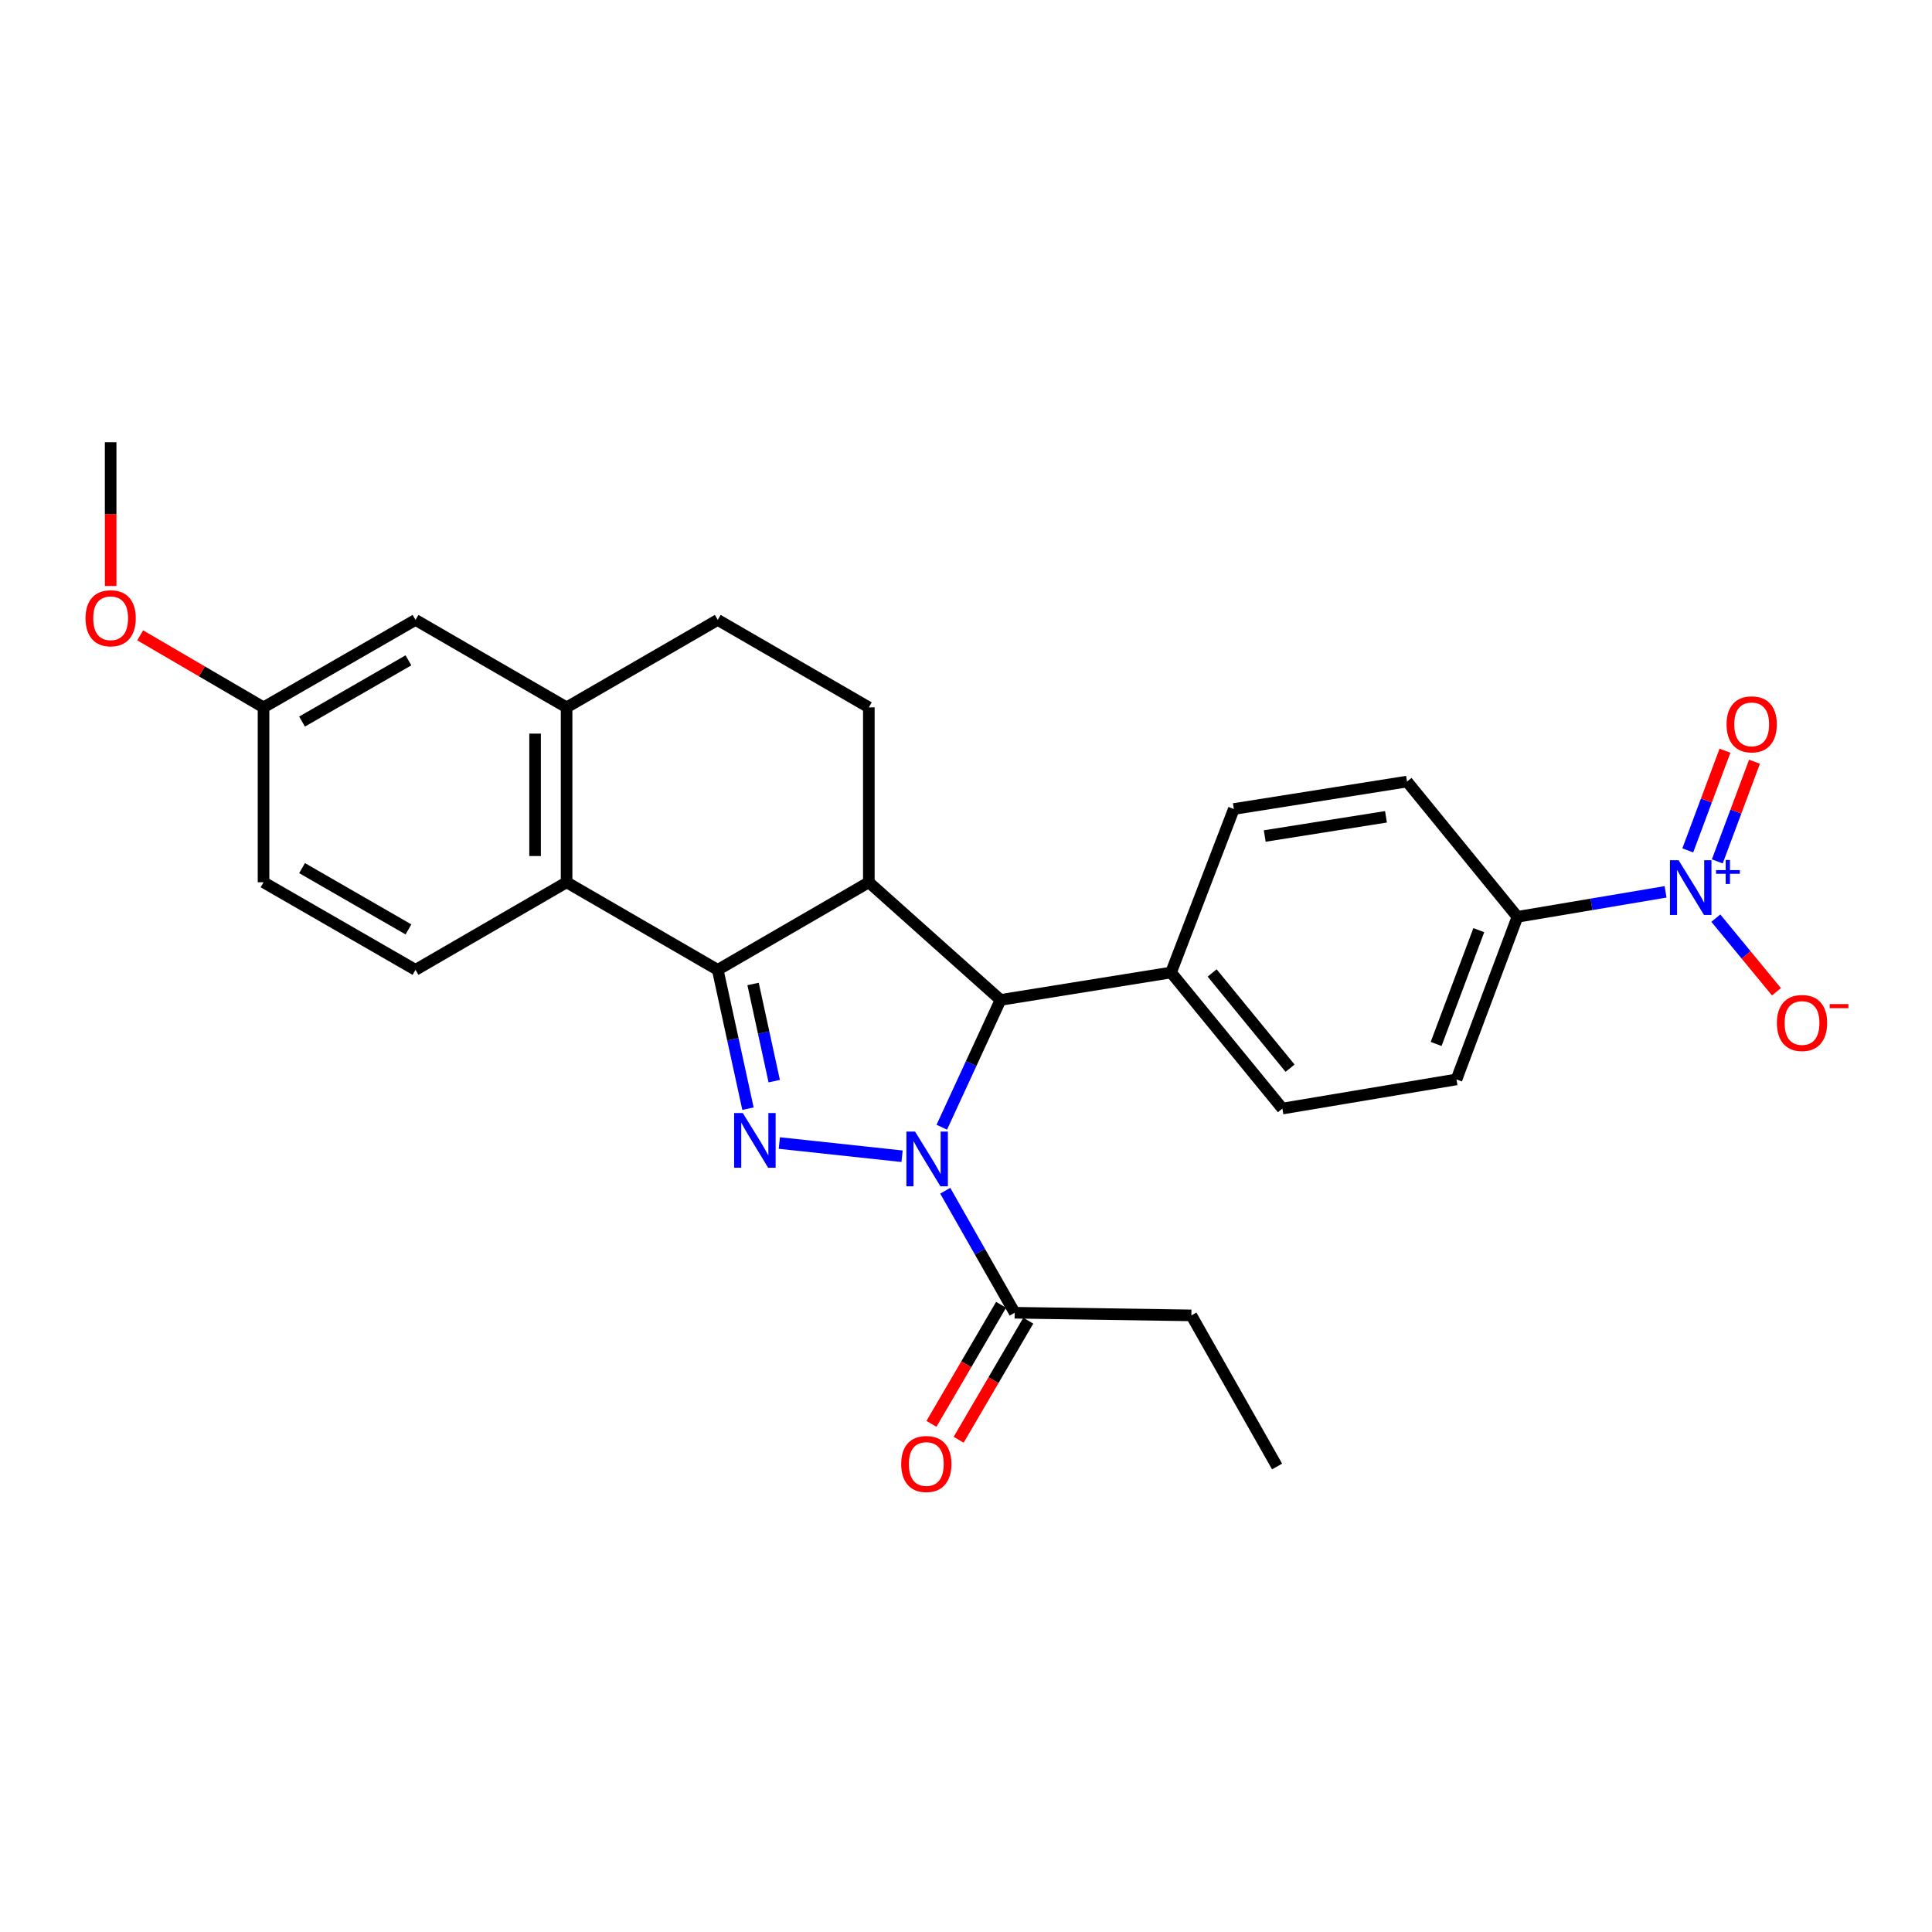 <?xml version='1.0' encoding='iso-8859-1'?>
<svg version='1.1' baseProfile='full'
              xmlns='http://www.w3.org/2000/svg'
                      xmlns:rdkit='http://www.rdkit.org/xml'
                      xmlns:xlink='http://www.w3.org/1999/xlink'
                  xml:space='preserve'
width='1000px' height='1000px' viewBox='0 0 1000 1000'>
<!-- END OF HEADER -->
<rect style='opacity:1.0;fill:#FFFFFF;stroke:none' width='1000' height='1000' x='0' y='0'> </rect>
<path class='bond-0' d='M 466.909,598.469 L 403.381,591.626' style='fill:none;fill-rule:evenodd;stroke:#0000FF;stroke-width:6px;stroke-linecap:butt;stroke-linejoin:miter;stroke-opacity:1' />
<path class='bond-3' d='M 487.47,583.442 L 502.669,550.502' style='fill:none;fill-rule:evenodd;stroke:#0000FF;stroke-width:6px;stroke-linecap:butt;stroke-linejoin:miter;stroke-opacity:1' />
<path class='bond-3' d='M 502.669,550.502 L 517.867,517.562' style='fill:none;fill-rule:evenodd;stroke:#000000;stroke-width:6px;stroke-linecap:butt;stroke-linejoin:miter;stroke-opacity:1' />
<path class='bond-6' d='M 489.253,616.318 L 507.226,647.895' style='fill:none;fill-rule:evenodd;stroke:#0000FF;stroke-width:6px;stroke-linecap:butt;stroke-linejoin:miter;stroke-opacity:1' />
<path class='bond-6' d='M 507.226,647.895 L 525.198,679.473' style='fill:none;fill-rule:evenodd;stroke:#000000;stroke-width:6px;stroke-linecap:butt;stroke-linejoin:miter;stroke-opacity:1' />
<path class='bond-1' d='M 387.151,573.844 L 379.329,537.92' style='fill:none;fill-rule:evenodd;stroke:#0000FF;stroke-width:6px;stroke-linecap:butt;stroke-linejoin:miter;stroke-opacity:1' />
<path class='bond-1' d='M 379.329,537.92 L 371.506,501.995' style='fill:none;fill-rule:evenodd;stroke:#000000;stroke-width:6px;stroke-linecap:butt;stroke-linejoin:miter;stroke-opacity:1' />
<path class='bond-1' d='M 400.741,559.597 L 395.266,534.449' style='fill:none;fill-rule:evenodd;stroke:#0000FF;stroke-width:6px;stroke-linecap:butt;stroke-linejoin:miter;stroke-opacity:1' />
<path class='bond-1' d='M 395.266,534.449 L 389.79,509.302' style='fill:none;fill-rule:evenodd;stroke:#000000;stroke-width:6px;stroke-linecap:butt;stroke-linejoin:miter;stroke-opacity:1' />
<path class='bond-5' d='M 371.506,501.995 L 293.269,456.669' style='fill:none;fill-rule:evenodd;stroke:#000000;stroke-width:6px;stroke-linecap:butt;stroke-linejoin:miter;stroke-opacity:1' />
<path class='bond-27' d='M 371.506,501.995 L 449.707,456.669' style='fill:none;fill-rule:evenodd;stroke:#000000;stroke-width:6px;stroke-linecap:butt;stroke-linejoin:miter;stroke-opacity:1' />
<path class='bond-2' d='M 449.707,456.669 L 517.867,517.562' style='fill:none;fill-rule:evenodd;stroke:#000000;stroke-width:6px;stroke-linecap:butt;stroke-linejoin:miter;stroke-opacity:1' />
<path class='bond-8' d='M 449.707,456.669 L 449.707,366.136' style='fill:none;fill-rule:evenodd;stroke:#000000;stroke-width:6px;stroke-linecap:butt;stroke-linejoin:miter;stroke-opacity:1' />
<path class='bond-11' d='M 517.867,517.562 L 606.135,503.363' style='fill:none;fill-rule:evenodd;stroke:#000000;stroke-width:6px;stroke-linecap:butt;stroke-linejoin:miter;stroke-opacity:1' />
<path class='bond-4' d='M 862.094,461.619 L 823.76,468.083' style='fill:none;fill-rule:evenodd;stroke:#0000FF;stroke-width:6px;stroke-linecap:butt;stroke-linejoin:miter;stroke-opacity:1' />
<path class='bond-4' d='M 823.76,468.083 L 785.426,474.548' style='fill:none;fill-rule:evenodd;stroke:#000000;stroke-width:6px;stroke-linecap:butt;stroke-linejoin:miter;stroke-opacity:1' />
<path class='bond-12' d='M 888.114,475.225 L 903.801,494.282' style='fill:none;fill-rule:evenodd;stroke:#0000FF;stroke-width:6px;stroke-linecap:butt;stroke-linejoin:miter;stroke-opacity:1' />
<path class='bond-12' d='M 903.801,494.282 L 919.488,513.34' style='fill:none;fill-rule:evenodd;stroke:#FF0000;stroke-width:6px;stroke-linecap:butt;stroke-linejoin:miter;stroke-opacity:1' />
<path class='bond-13' d='M 888.874,445.858 L 898.499,420.061' style='fill:none;fill-rule:evenodd;stroke:#0000FF;stroke-width:6px;stroke-linecap:butt;stroke-linejoin:miter;stroke-opacity:1' />
<path class='bond-13' d='M 898.499,420.061 L 908.124,394.265' style='fill:none;fill-rule:evenodd;stroke:#FF0000;stroke-width:6px;stroke-linecap:butt;stroke-linejoin:miter;stroke-opacity:1' />
<path class='bond-13' d='M 873.592,440.156 L 883.217,414.36' style='fill:none;fill-rule:evenodd;stroke:#0000FF;stroke-width:6px;stroke-linecap:butt;stroke-linejoin:miter;stroke-opacity:1' />
<path class='bond-13' d='M 883.217,414.36 L 892.842,388.563' style='fill:none;fill-rule:evenodd;stroke:#FF0000;stroke-width:6px;stroke-linecap:butt;stroke-linejoin:miter;stroke-opacity:1' />
<path class='bond-7' d='M 293.269,456.669 L 293.269,366.136' style='fill:none;fill-rule:evenodd;stroke:#000000;stroke-width:6px;stroke-linecap:butt;stroke-linejoin:miter;stroke-opacity:1' />
<path class='bond-7' d='M 276.959,443.089 L 276.959,379.716' style='fill:none;fill-rule:evenodd;stroke:#000000;stroke-width:6px;stroke-linecap:butt;stroke-linejoin:miter;stroke-opacity:1' />
<path class='bond-10' d='M 293.269,456.669 L 215.069,501.995' style='fill:none;fill-rule:evenodd;stroke:#000000;stroke-width:6px;stroke-linecap:butt;stroke-linejoin:miter;stroke-opacity:1' />
<path class='bond-16' d='M 518.158,675.356 L 500.137,706.168' style='fill:none;fill-rule:evenodd;stroke:#000000;stroke-width:6px;stroke-linecap:butt;stroke-linejoin:miter;stroke-opacity:1' />
<path class='bond-16' d='M 500.137,706.168 L 482.116,736.98' style='fill:none;fill-rule:evenodd;stroke:#FF0000;stroke-width:6px;stroke-linecap:butt;stroke-linejoin:miter;stroke-opacity:1' />
<path class='bond-16' d='M 532.238,683.59 L 514.217,714.403' style='fill:none;fill-rule:evenodd;stroke:#000000;stroke-width:6px;stroke-linecap:butt;stroke-linejoin:miter;stroke-opacity:1' />
<path class='bond-16' d='M 514.217,714.403 L 496.196,745.215' style='fill:none;fill-rule:evenodd;stroke:#FF0000;stroke-width:6px;stroke-linecap:butt;stroke-linejoin:miter;stroke-opacity:1' />
<path class='bond-23' d='M 525.198,679.473 L 616.647,680.841' style='fill:none;fill-rule:evenodd;stroke:#000000;stroke-width:6px;stroke-linecap:butt;stroke-linejoin:miter;stroke-opacity:1' />
<path class='bond-15' d='M 293.269,366.136 L 215.069,320.865' style='fill:none;fill-rule:evenodd;stroke:#000000;stroke-width:6px;stroke-linecap:butt;stroke-linejoin:miter;stroke-opacity:1' />
<path class='bond-29' d='M 293.269,366.136 L 371.506,320.865' style='fill:none;fill-rule:evenodd;stroke:#000000;stroke-width:6px;stroke-linecap:butt;stroke-linejoin:miter;stroke-opacity:1' />
<path class='bond-14' d='M 449.707,366.136 L 371.506,320.865' style='fill:none;fill-rule:evenodd;stroke:#000000;stroke-width:6px;stroke-linecap:butt;stroke-linejoin:miter;stroke-opacity:1' />
<path class='bond-9' d='M 785.426,474.548 L 753.874,558.702' style='fill:none;fill-rule:evenodd;stroke:#000000;stroke-width:6px;stroke-linecap:butt;stroke-linejoin:miter;stroke-opacity:1' />
<path class='bond-9' d='M 765.421,481.444 L 743.334,540.352' style='fill:none;fill-rule:evenodd;stroke:#000000;stroke-width:6px;stroke-linecap:butt;stroke-linejoin:miter;stroke-opacity:1' />
<path class='bond-28' d='M 785.426,474.548 L 728.275,404.539' style='fill:none;fill-rule:evenodd;stroke:#000000;stroke-width:6px;stroke-linecap:butt;stroke-linejoin:miter;stroke-opacity:1' />
<path class='bond-22' d='M 215.069,501.995 L 136.406,456.669' style='fill:none;fill-rule:evenodd;stroke:#000000;stroke-width:6px;stroke-linecap:butt;stroke-linejoin:miter;stroke-opacity:1' />
<path class='bond-22' d='M 211.413,481.063 L 156.349,449.336' style='fill:none;fill-rule:evenodd;stroke:#000000;stroke-width:6px;stroke-linecap:butt;stroke-linejoin:miter;stroke-opacity:1' />
<path class='bond-19' d='M 606.135,503.363 L 638.63,418.738' style='fill:none;fill-rule:evenodd;stroke:#000000;stroke-width:6px;stroke-linecap:butt;stroke-linejoin:miter;stroke-opacity:1' />
<path class='bond-20' d='M 606.135,503.363 L 663.757,573.789' style='fill:none;fill-rule:evenodd;stroke:#000000;stroke-width:6px;stroke-linecap:butt;stroke-linejoin:miter;stroke-opacity:1' />
<path class='bond-20' d='M 627.402,503.598 L 667.738,552.896' style='fill:none;fill-rule:evenodd;stroke:#000000;stroke-width:6px;stroke-linecap:butt;stroke-linejoin:miter;stroke-opacity:1' />
<path class='bond-30' d='M 215.069,320.865 L 136.406,366.136' style='fill:none;fill-rule:evenodd;stroke:#000000;stroke-width:6px;stroke-linecap:butt;stroke-linejoin:miter;stroke-opacity:1' />
<path class='bond-30' d='M 211.405,341.792 L 156.341,373.482' style='fill:none;fill-rule:evenodd;stroke:#000000;stroke-width:6px;stroke-linecap:butt;stroke-linejoin:miter;stroke-opacity:1' />
<path class='bond-17' d='M 728.275,404.539 L 638.63,418.738' style='fill:none;fill-rule:evenodd;stroke:#000000;stroke-width:6px;stroke-linecap:butt;stroke-linejoin:miter;stroke-opacity:1' />
<path class='bond-17' d='M 717.38,422.778 L 654.628,432.718' style='fill:none;fill-rule:evenodd;stroke:#000000;stroke-width:6px;stroke-linecap:butt;stroke-linejoin:miter;stroke-opacity:1' />
<path class='bond-18' d='M 753.874,558.702 L 663.757,573.789' style='fill:none;fill-rule:evenodd;stroke:#000000;stroke-width:6px;stroke-linecap:butt;stroke-linejoin:miter;stroke-opacity:1' />
<path class='bond-21' d='M 136.406,366.136 L 136.406,456.669' style='fill:none;fill-rule:evenodd;stroke:#000000;stroke-width:6px;stroke-linecap:butt;stroke-linejoin:miter;stroke-opacity:1' />
<path class='bond-24' d='M 136.406,366.136 L 104.485,347.494' style='fill:none;fill-rule:evenodd;stroke:#000000;stroke-width:6px;stroke-linecap:butt;stroke-linejoin:miter;stroke-opacity:1' />
<path class='bond-24' d='M 104.485,347.494 L 72.563,328.852' style='fill:none;fill-rule:evenodd;stroke:#FF0000;stroke-width:6px;stroke-linecap:butt;stroke-linejoin:miter;stroke-opacity:1' />
<path class='bond-26' d='M 616.647,680.841 L 661.021,759.051' style='fill:none;fill-rule:evenodd;stroke:#000000;stroke-width:6px;stroke-linecap:butt;stroke-linejoin:miter;stroke-opacity:1' />
<path class='bond-25' d='M 57.272,303.327 L 57.272,266.113' style='fill:none;fill-rule:evenodd;stroke:#FF0000;stroke-width:6px;stroke-linecap:butt;stroke-linejoin:miter;stroke-opacity:1' />
<path class='bond-25' d='M 57.272,266.113 L 57.272,228.9' style='fill:none;fill-rule:evenodd;stroke:#000000;stroke-width:6px;stroke-linecap:butt;stroke-linejoin:miter;stroke-opacity:1' />
<path  class='atom-0' d='M 473.631 585.708
L 482.911 600.708
Q 483.831 602.188, 485.311 604.868
Q 486.791 607.548, 486.871 607.708
L 486.871 585.708
L 490.631 585.708
L 490.631 614.028
L 486.751 614.028
L 476.791 597.628
Q 475.631 595.708, 474.391 593.508
Q 473.191 591.308, 472.831 590.628
L 472.831 614.028
L 469.151 614.028
L 469.151 585.708
L 473.631 585.708
' fill='#0000FF'/>
<path  class='atom-1' d='M 384.466 576.103
L 393.746 591.103
Q 394.666 592.583, 396.146 595.263
Q 397.626 597.943, 397.706 598.103
L 397.706 576.103
L 401.466 576.103
L 401.466 604.423
L 397.586 604.423
L 387.626 588.023
Q 386.466 586.103, 385.226 583.903
Q 384.026 581.703, 383.666 581.023
L 383.666 604.423
L 379.986 604.423
L 379.986 576.103
L 384.466 576.103
' fill='#0000FF'/>
<path  class='atom-5' d='M 868.847 445.264
L 878.127 460.264
Q 879.047 461.744, 880.527 464.424
Q 882.007 467.104, 882.087 467.264
L 882.087 445.264
L 885.847 445.264
L 885.847 473.584
L 881.967 473.584
L 872.007 457.184
Q 870.847 455.264, 869.607 453.064
Q 868.407 450.864, 868.047 450.184
L 868.047 473.584
L 864.367 473.584
L 864.367 445.264
L 868.847 445.264
' fill='#0000FF'/>
<path  class='atom-5' d='M 888.223 450.369
L 893.213 450.369
L 893.213 445.115
L 895.431 445.115
L 895.431 450.369
L 900.552 450.369
L 900.552 452.27
L 895.431 452.27
L 895.431 457.55
L 893.213 457.55
L 893.213 452.27
L 888.223 452.27
L 888.223 450.369
' fill='#0000FF'/>
<path  class='atom-13' d='M 919.72 529.495
Q 919.72 522.695, 923.08 518.895
Q 926.44 515.095, 932.72 515.095
Q 939 515.095, 942.36 518.895
Q 945.72 522.695, 945.72 529.495
Q 945.72 536.375, 942.32 540.295
Q 938.92 544.175, 932.72 544.175
Q 926.48 544.175, 923.08 540.295
Q 919.72 536.415, 919.72 529.495
M 932.72 540.975
Q 937.04 540.975, 939.36 538.095
Q 941.72 535.175, 941.72 529.495
Q 941.72 523.935, 939.36 521.135
Q 937.04 518.295, 932.72 518.295
Q 928.4 518.295, 926.04 521.095
Q 923.72 523.895, 923.72 529.495
Q 923.72 535.215, 926.04 538.095
Q 928.4 540.975, 932.72 540.975
' fill='#FF0000'/>
<path  class='atom-13' d='M 947.04 519.717
L 956.729 519.717
L 956.729 521.829
L 947.04 521.829
L 947.04 519.717
' fill='#FF0000'/>
<path  class='atom-14' d='M 893.669 374.915
Q 893.669 368.115, 897.029 364.315
Q 900.389 360.515, 906.669 360.515
Q 912.949 360.515, 916.309 364.315
Q 919.669 368.115, 919.669 374.915
Q 919.669 381.795, 916.269 385.715
Q 912.869 389.595, 906.669 389.595
Q 900.429 389.595, 897.029 385.715
Q 893.669 381.835, 893.669 374.915
M 906.669 386.395
Q 910.989 386.395, 913.309 383.515
Q 915.669 380.595, 915.669 374.915
Q 915.669 369.355, 913.309 366.555
Q 910.989 363.715, 906.669 363.715
Q 902.349 363.715, 899.989 366.515
Q 897.669 369.315, 897.669 374.915
Q 897.669 380.635, 899.989 383.515
Q 902.349 386.395, 906.669 386.395
' fill='#FF0000'/>
<path  class='atom-17' d='M 466.456 757.763
Q 466.456 750.963, 469.816 747.163
Q 473.176 743.363, 479.456 743.363
Q 485.736 743.363, 489.096 747.163
Q 492.456 750.963, 492.456 757.763
Q 492.456 764.643, 489.056 768.563
Q 485.656 772.443, 479.456 772.443
Q 473.216 772.443, 469.816 768.563
Q 466.456 764.683, 466.456 757.763
M 479.456 769.243
Q 483.776 769.243, 486.096 766.363
Q 488.456 763.443, 488.456 757.763
Q 488.456 752.203, 486.096 749.403
Q 483.776 746.563, 479.456 746.563
Q 475.136 746.563, 472.776 749.363
Q 470.456 752.163, 470.456 757.763
Q 470.456 763.483, 472.776 766.363
Q 475.136 769.243, 479.456 769.243
' fill='#FF0000'/>
<path  class='atom-25' d='M 44.272 320.002
Q 44.272 313.202, 47.632 309.402
Q 50.992 305.602, 57.272 305.602
Q 63.552 305.602, 66.912 309.402
Q 70.272 313.202, 70.272 320.002
Q 70.272 326.882, 66.872 330.802
Q 63.472 334.682, 57.272 334.682
Q 51.032 334.682, 47.632 330.802
Q 44.272 326.922, 44.272 320.002
M 57.272 331.482
Q 61.592 331.482, 63.912 328.602
Q 66.272 325.682, 66.272 320.002
Q 66.272 314.442, 63.912 311.642
Q 61.592 308.802, 57.272 308.802
Q 52.952 308.802, 50.592 311.602
Q 48.272 314.402, 48.272 320.002
Q 48.272 325.722, 50.592 328.602
Q 52.952 331.482, 57.272 331.482
' fill='#FF0000'/>
</svg>
